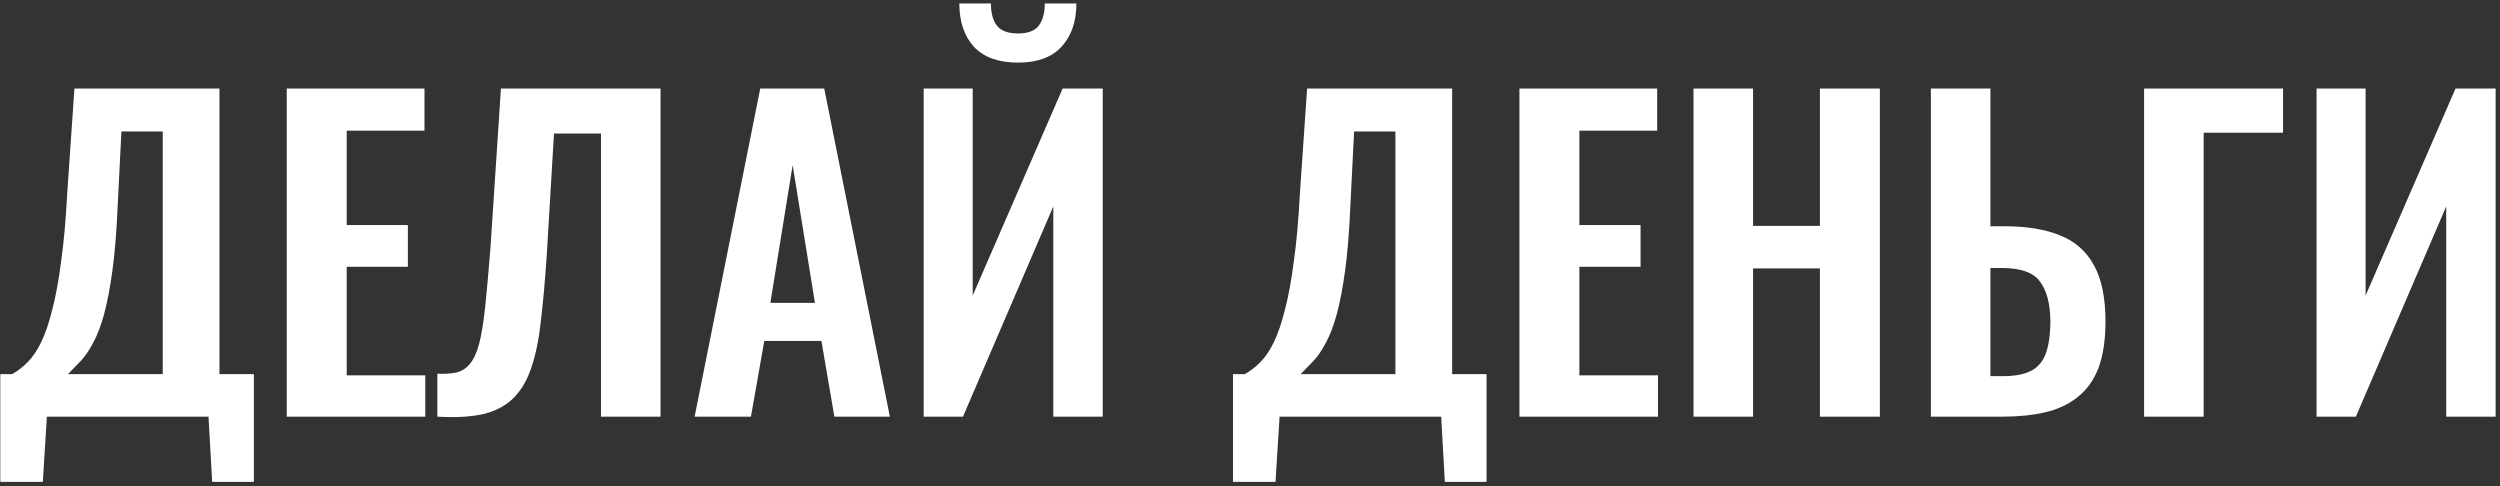 <?xml version="1.0" encoding="UTF-8"?> <svg xmlns="http://www.w3.org/2000/svg" width="432" height="84" viewBox="0 0 432 84" fill="none"><rect x="0" y="0" width="432" height="84" fill="#333333" stroke="none"/> <path d="M0.051 83.27V64.65H2.081C3.014 64.137 3.901 63.46 4.741 62.62C5.627 61.733 6.421 60.567 7.121 59.12C7.821 57.673 8.451 55.83 9.011 53.59C9.617 51.303 10.131 48.527 10.551 45.26C11.017 41.993 11.367 38.12 11.601 33.64L12.861 15.3H37.921V64.65H43.871V83.27H36.661L36.031 72H8.101L7.401 83.27H0.051ZM11.741 64.65H28.121V22.72H20.981L20.351 35.25C20.164 39.73 19.861 43.533 19.441 46.66C19.021 49.74 18.531 52.307 17.971 54.36C17.411 56.367 16.781 58 16.081 59.26C15.427 60.52 14.727 61.547 13.981 62.34C13.234 63.133 12.487 63.903 11.741 64.65Z" fill="white"></path> <path d="M49.55 72V15.3H73.35V22.58H59.91V38.89H70.48V46.1H59.91V64.86H73.49V72H49.55Z" fill="white"></path> <path d="M75.572 72V64.58C76.878 64.627 77.975 64.557 78.862 64.37C79.795 64.137 80.565 63.647 81.171 62.9C81.825 62.153 82.362 61.01 82.781 59.47C83.201 57.883 83.552 55.76 83.832 53.1C84.112 50.44 84.415 47.057 84.742 42.95L86.561 15.3H114.141V72H103.851V23.07H95.731L94.472 44.21C94.192 48.363 93.865 52.027 93.492 55.2C93.165 58.373 92.628 61.08 91.882 63.32C91.181 65.513 90.178 67.287 88.871 68.64C87.565 69.993 85.838 70.95 83.692 71.51C81.545 72.023 78.838 72.187 75.572 72Z" fill="white"></path> <path d="M120.03 72L131.37 15.3H142.43L153.77 72H144.18L141.94 58.91H132.07L129.76 72H120.03ZM133.12 52.33H140.82L136.97 28.53L133.12 52.33Z" fill="white"></path> <path d="M159.612 72V15.3H168.082V51.07L183.622 15.3H190.552V72H182.012V35.67L166.402 72H159.612ZM175.922 10.82C172.562 10.82 170.019 9.91 168.292 8.09C166.612 6.223 165.772 3.727 165.772 0.6H171.232C171.232 2.28 171.582 3.563 172.282 4.45C172.982 5.337 174.195 5.78 175.922 5.78C177.602 5.78 178.792 5.337 179.492 4.45C180.192 3.517 180.542 2.233 180.542 0.6H186.002C186.002 3.727 185.139 6.223 183.412 8.09C181.732 9.91 179.235 10.82 175.922 10.82Z" fill="white"></path> <path d="M213.059 83.27V64.65H215.089C216.022 64.137 216.909 63.46 217.749 62.62C218.635 61.733 219.429 60.567 220.129 59.12C220.829 57.673 221.459 55.83 222.019 53.59C222.625 51.303 223.139 48.527 223.559 45.26C224.025 41.993 224.375 38.12 224.609 33.64L225.869 15.3H250.929V64.65H256.879V83.27H249.669L249.039 72H221.109L220.409 83.27H213.059ZM224.749 64.65H241.129V22.72H233.989L233.359 35.25C233.172 39.73 232.869 43.533 232.449 46.66C232.029 49.74 231.539 52.307 230.979 54.36C230.419 56.367 229.789 58 229.089 59.26C228.435 60.52 227.735 61.547 226.989 62.34C226.242 63.133 225.495 63.903 224.749 64.65Z" fill="white"></path> <path d="M262.558 72V15.3H286.358V22.58H272.918V38.89H283.488V46.1H272.918V64.86H286.498V72H262.558Z" fill="white"></path> <path d="M292.639 72V15.3H302.929V39.03H314.479V15.3H324.839V72H314.479V46.38H302.929V72H292.639Z" fill="white"></path> <path d="M333.655 72V15.3H343.945V39.1H346.465C350.292 39.1 353.488 39.637 356.055 40.71C358.622 41.737 360.558 43.463 361.865 45.89C363.172 48.27 363.825 51.49 363.825 55.55C363.825 58.723 363.428 61.383 362.635 63.53C361.842 65.63 360.652 67.31 359.065 68.57C357.525 69.83 355.658 70.717 353.465 71.23C351.272 71.743 348.798 72 346.045 72H333.655ZM343.945 65H346.045C348.052 65 349.638 64.72 350.805 64.16C352.018 63.6 352.905 62.62 353.465 61.22C354.025 59.773 354.305 57.813 354.305 55.34C354.258 52.4 353.652 50.16 352.485 48.62C351.365 47.08 349.172 46.31 345.905 46.31H343.945V65Z" fill="white"></path> <path d="M370.501 72V15.3H394.511V22.93H380.791V72H370.501Z" fill="white"></path> <path d="M400.305 72V15.3H408.775V51.07L424.315 15.3H431.245V72H422.705V35.67L407.095 72H400.305Z" fill="white"></path> </svg> 